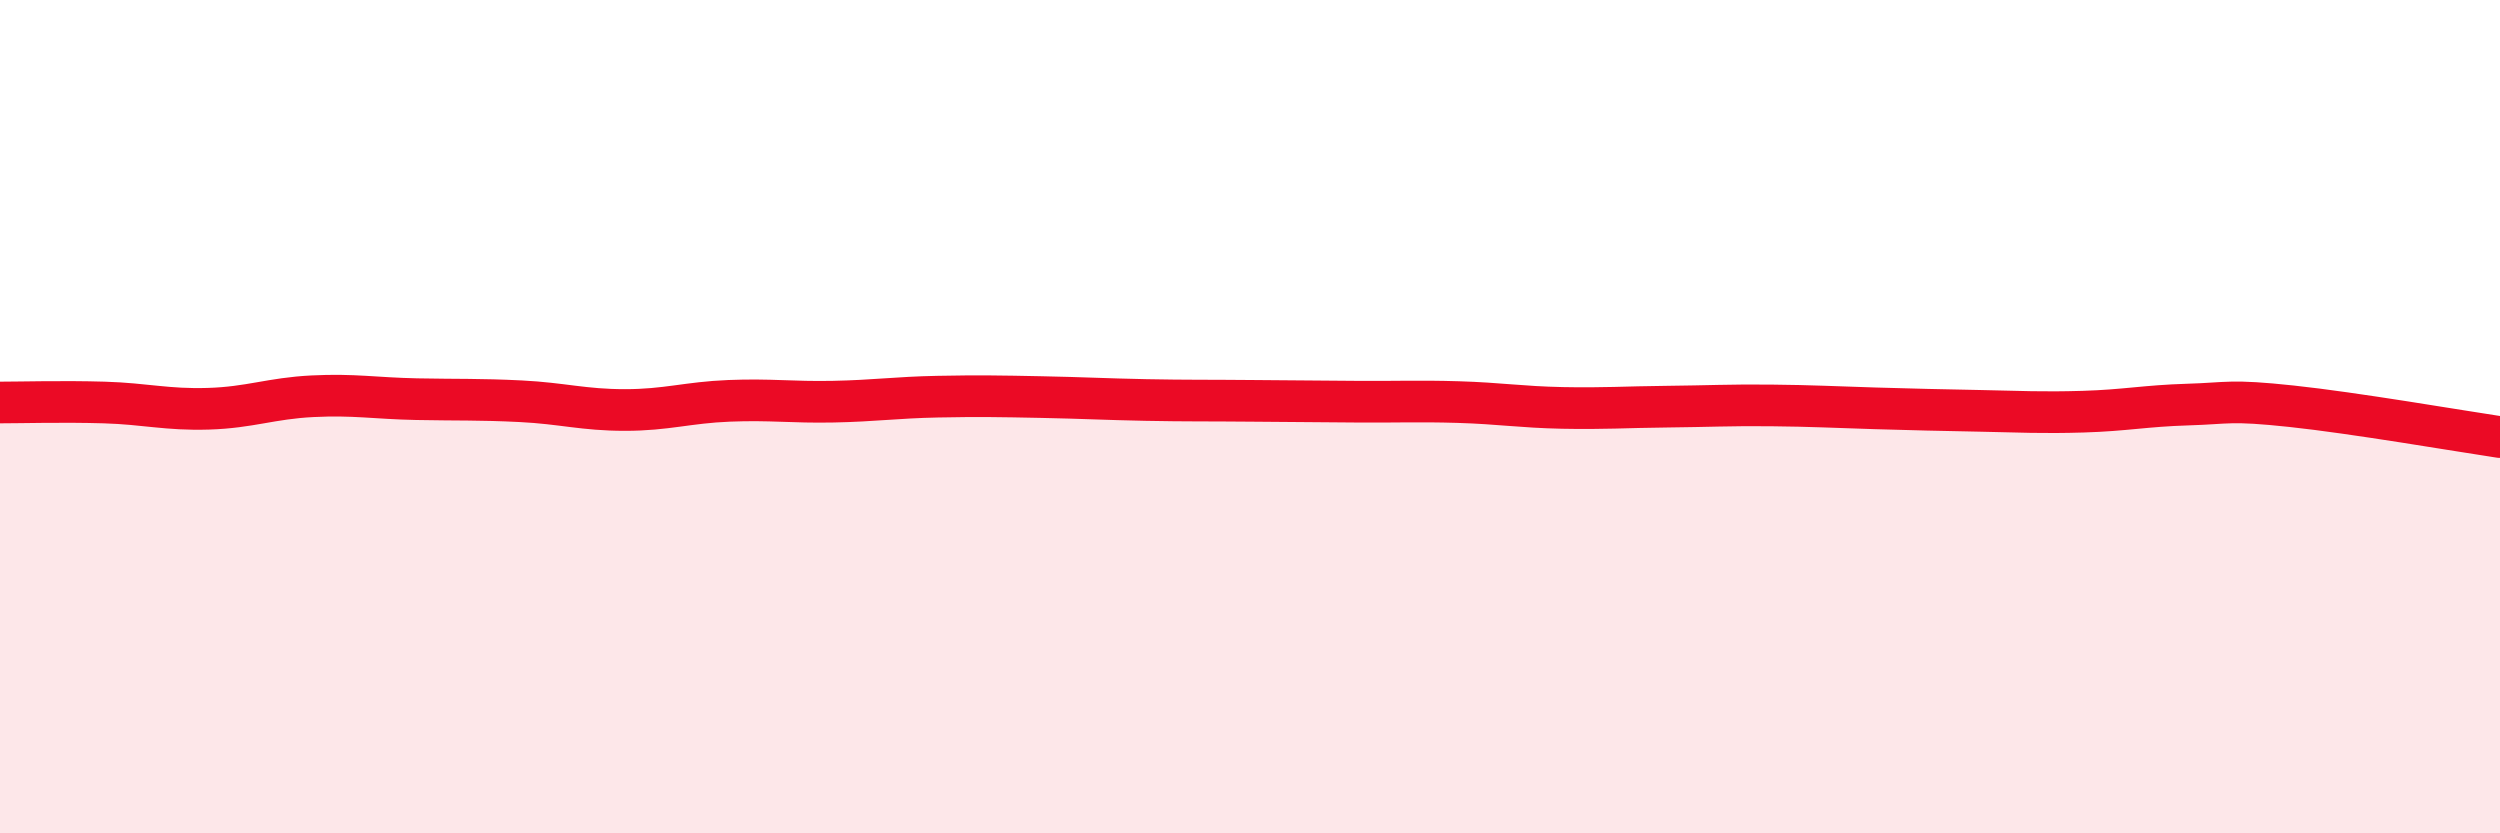 
    <svg width="60" height="20" viewBox="0 0 60 20" xmlns="http://www.w3.org/2000/svg">
      <path
        d="M 0,9.66 C 0.5,9.66 1.5,9.63 2.5,9.66 C 3.5,9.69 4,9.84 5,9.81 C 6,9.78 6.5,9.56 7.5,9.51 C 8.5,9.46 9,9.56 10,9.58 C 11,9.6 11.5,9.58 12.5,9.63 C 13.5,9.68 14,9.84 15,9.84 C 16,9.84 16.5,9.66 17.5,9.62 C 18.5,9.58 19,9.66 20,9.64 C 21,9.62 21.5,9.54 22.5,9.52 C 23.5,9.5 24,9.51 25,9.53 C 26,9.55 26.5,9.58 27.5,9.6 C 28.5,9.62 29,9.61 30,9.62 C 31,9.63 31.5,9.63 32.5,9.64 C 33.5,9.65 34,9.62 35,9.65 C 36,9.68 36.5,9.77 37.5,9.79 C 38.5,9.81 39,9.77 40,9.76 C 41,9.75 41.5,9.72 42.5,9.73 C 43.5,9.74 44,9.77 45,9.8 C 46,9.83 46.5,9.84 47.5,9.86 C 48.5,9.88 49,9.91 50,9.88 C 51,9.85 51.5,9.74 52.5,9.71 C 53.5,9.68 53.5,9.59 55,9.75 C 56.5,9.91 59,10.34 60,10.49L60 20L0 20Z"
        fill="#EB0A25"
        opacity="0.1"
        stroke-linecap="round"
        stroke-linejoin="round"
      />
      <path
        d="M 0,9.66 C 0.5,9.66 1.5,9.63 2.5,9.66 C 3.5,9.69 4,9.84 5,9.81 C 6,9.78 6.5,9.56 7.5,9.51 C 8.5,9.46 9,9.56 10,9.58 C 11,9.6 11.5,9.58 12.5,9.63 C 13.5,9.68 14,9.84 15,9.84 C 16,9.84 16.5,9.66 17.5,9.62 C 18.5,9.58 19,9.66 20,9.64 C 21,9.62 21.5,9.54 22.5,9.52 C 23.5,9.5 24,9.51 25,9.53 C 26,9.55 26.5,9.58 27.5,9.6 C 28.5,9.62 29,9.61 30,9.62 C 31,9.63 31.5,9.63 32.5,9.64 C 33.5,9.65 34,9.62 35,9.65 C 36,9.68 36.5,9.77 37.5,9.79 C 38.5,9.81 39,9.77 40,9.76 C 41,9.75 41.5,9.72 42.5,9.73 C 43.5,9.74 44,9.77 45,9.8 C 46,9.83 46.5,9.84 47.5,9.86 C 48.5,9.88 49,9.91 50,9.88 C 51,9.85 51.5,9.74 52.5,9.71 C 53.5,9.68 53.5,9.59 55,9.75 C 56.5,9.91 59,10.34 60,10.49"
        stroke="#EB0A25"
        stroke-width="1"
        fill="none"
        stroke-linecap="round"
        stroke-linejoin="round"
      />
    </svg>
  